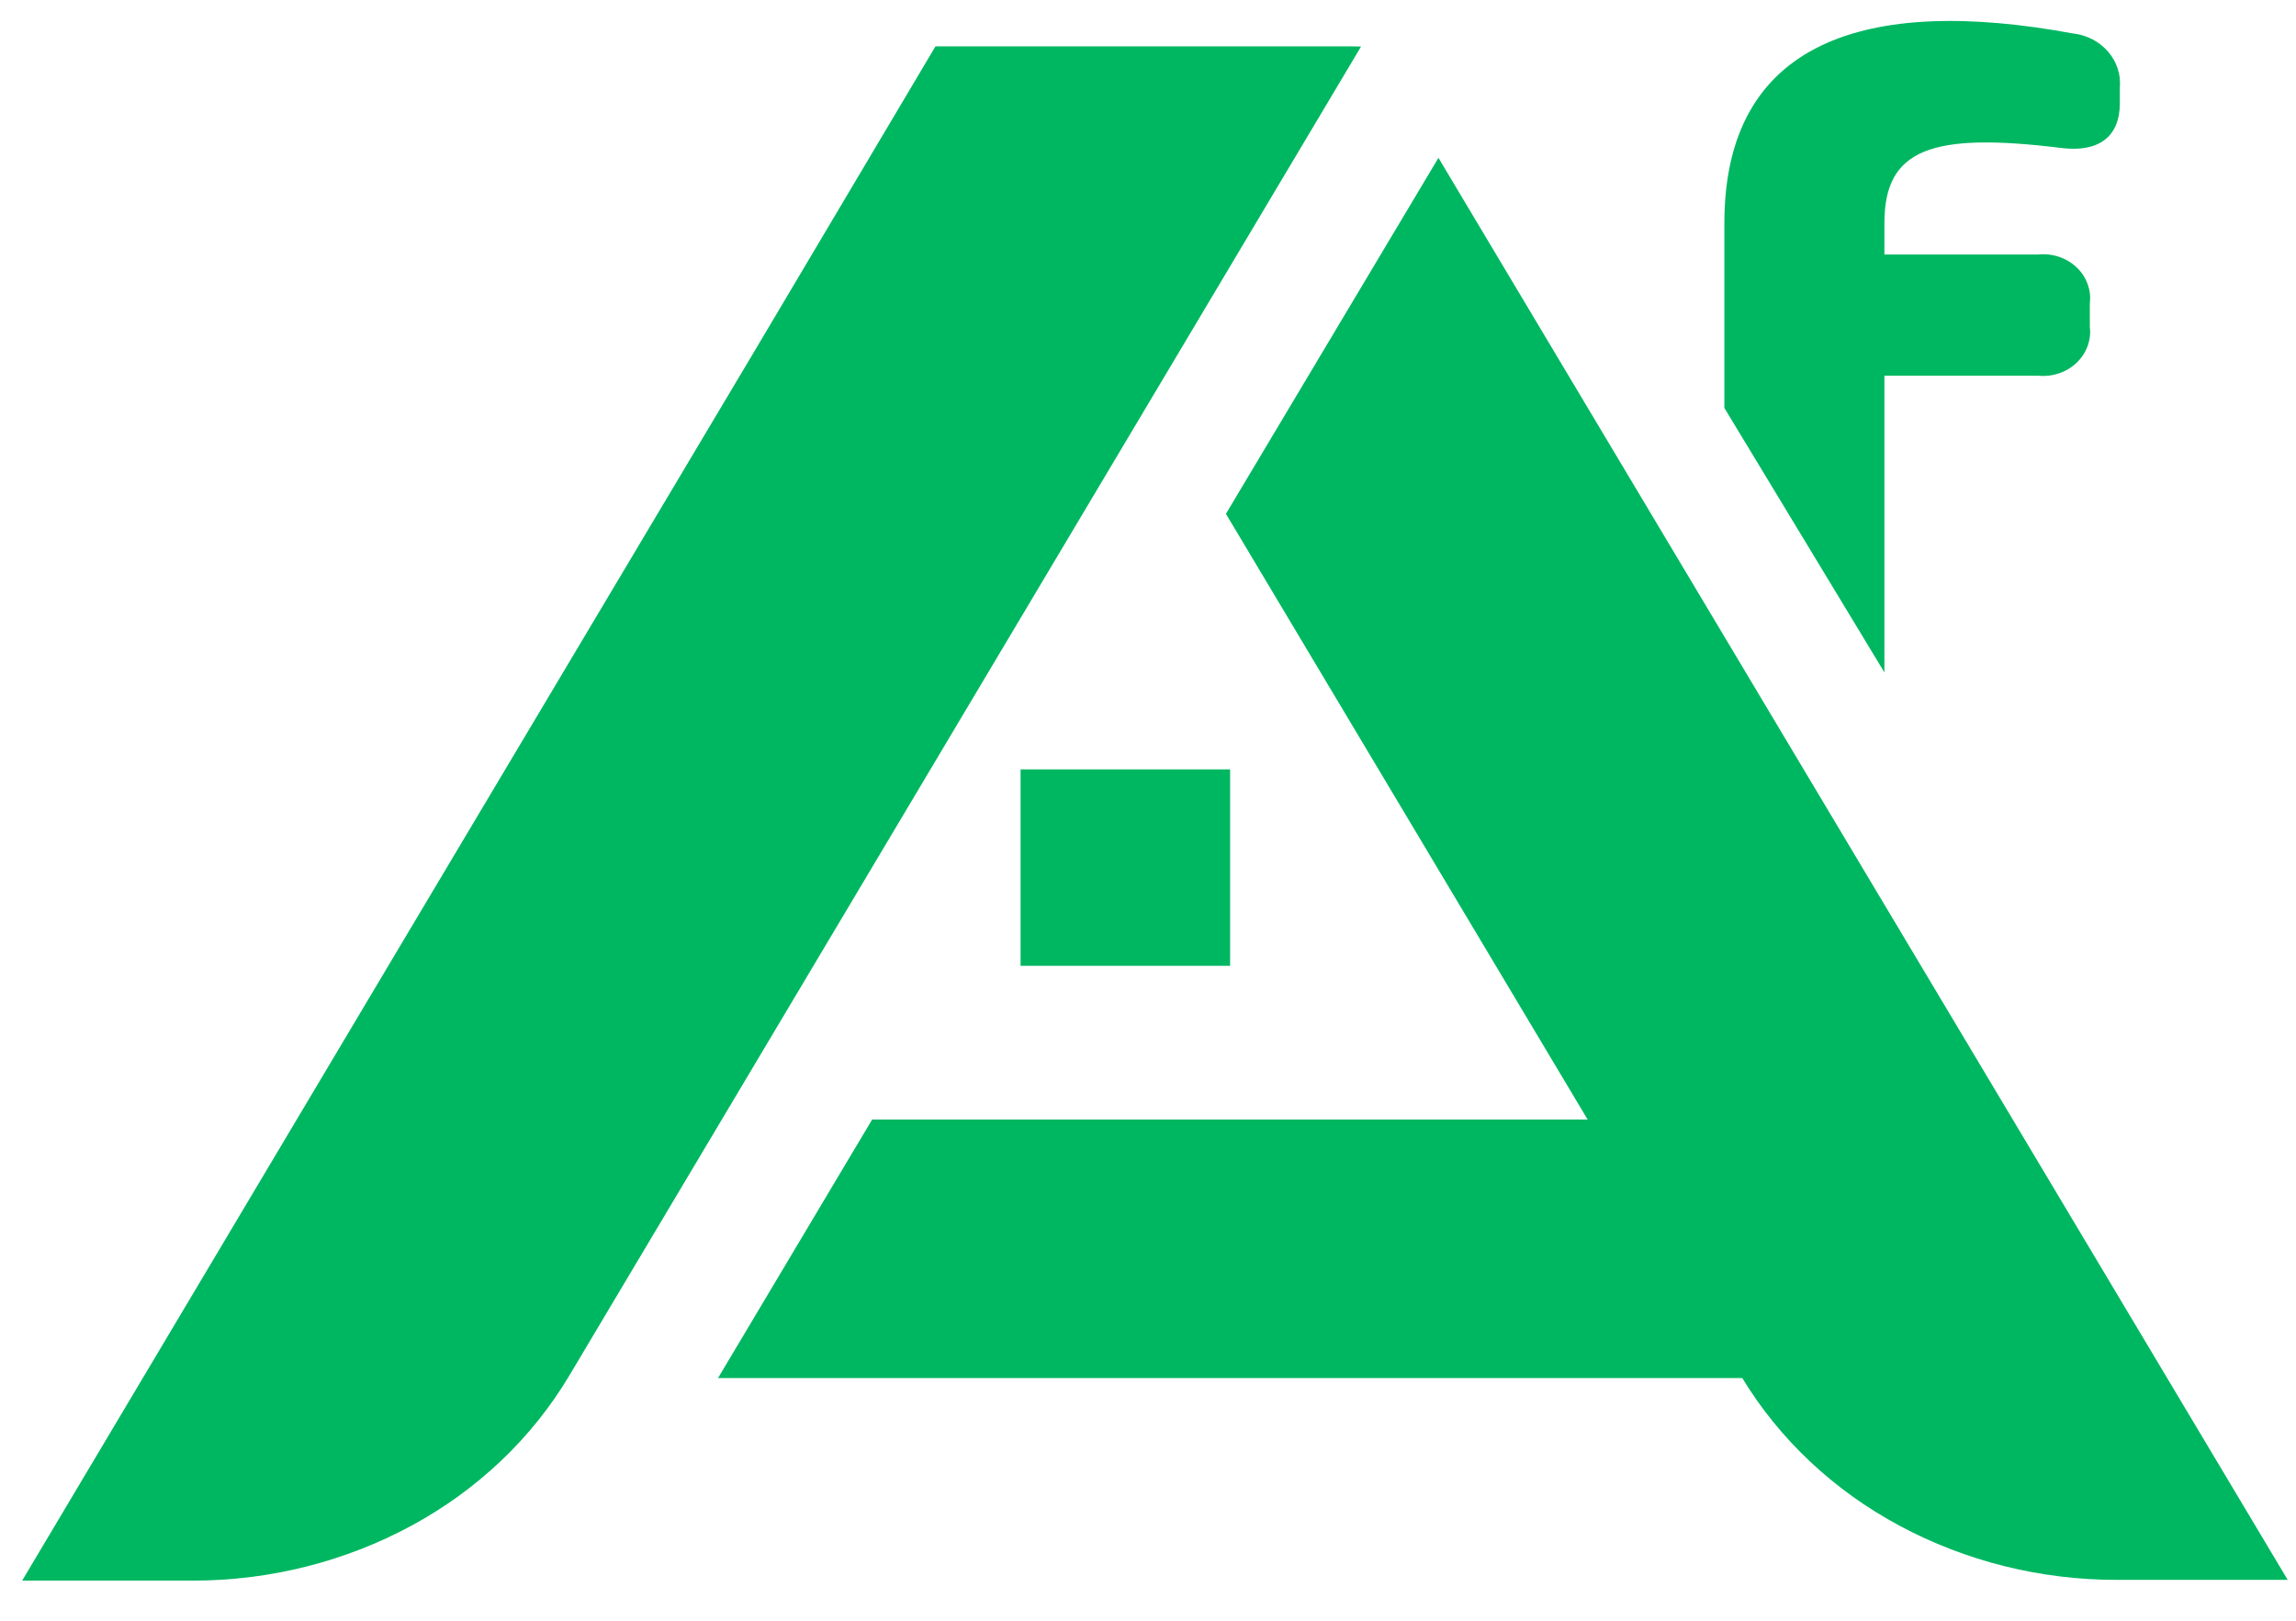 <svg width="34" height="24" viewBox="0 0 34 24" fill="none" xmlns="http://www.w3.org/2000/svg">
<g clip-path="url(#clip0_23642_13131)">
<path d="M30.706 0.497C27.62 -0.075 25.535 0.615 25.535 3.307V6.041L27.905 9.957V5.563H30.177C30.281 5.574 30.386 5.563 30.485 5.53C30.584 5.498 30.673 5.445 30.747 5.376C30.821 5.306 30.878 5.222 30.912 5.13C30.947 5.037 30.959 4.938 30.947 4.841V4.489C30.959 4.392 30.947 4.293 30.912 4.201C30.878 4.108 30.821 4.024 30.747 3.955C30.673 3.886 30.583 3.833 30.485 3.801C30.386 3.769 30.281 3.758 30.177 3.769H27.905V3.304C27.905 2.206 28.598 1.954 30.523 2.191C31.077 2.261 31.391 2.026 31.391 1.531V1.297C31.409 1.106 31.348 0.917 31.22 0.768C31.092 0.618 30.908 0.521 30.706 0.496L30.706 0.497Z" fill="#00B761"/>
<path d="M21.301 2.337L18.154 7.609L23.51 16.578H12.915L10.633 20.406H25.8C26.353 21.317 27.157 22.072 28.127 22.592C29.107 23.119 30.217 23.396 31.346 23.395H33.877L21.301 2.337Z" fill="#00B761"/>
<path d="M19.986 0.686H13.853L11.204 5.147L6.207 13.534L0.328 23.406H2.856C3.993 23.406 5.11 23.125 6.094 22.592C7.069 22.064 7.874 21.3 8.425 20.379L20.155 0.689L19.986 0.686Z" fill="#00B761"/>
<path d="M18.216 11.393H15.113V14.302H18.216V11.393Z" fill="#00B761"/>
</g>
<defs>
<clipPath id="clip0_23642_13131">
<rect width="34" height="24" fill="white"/>
</clipPath>
</defs>
</svg>
